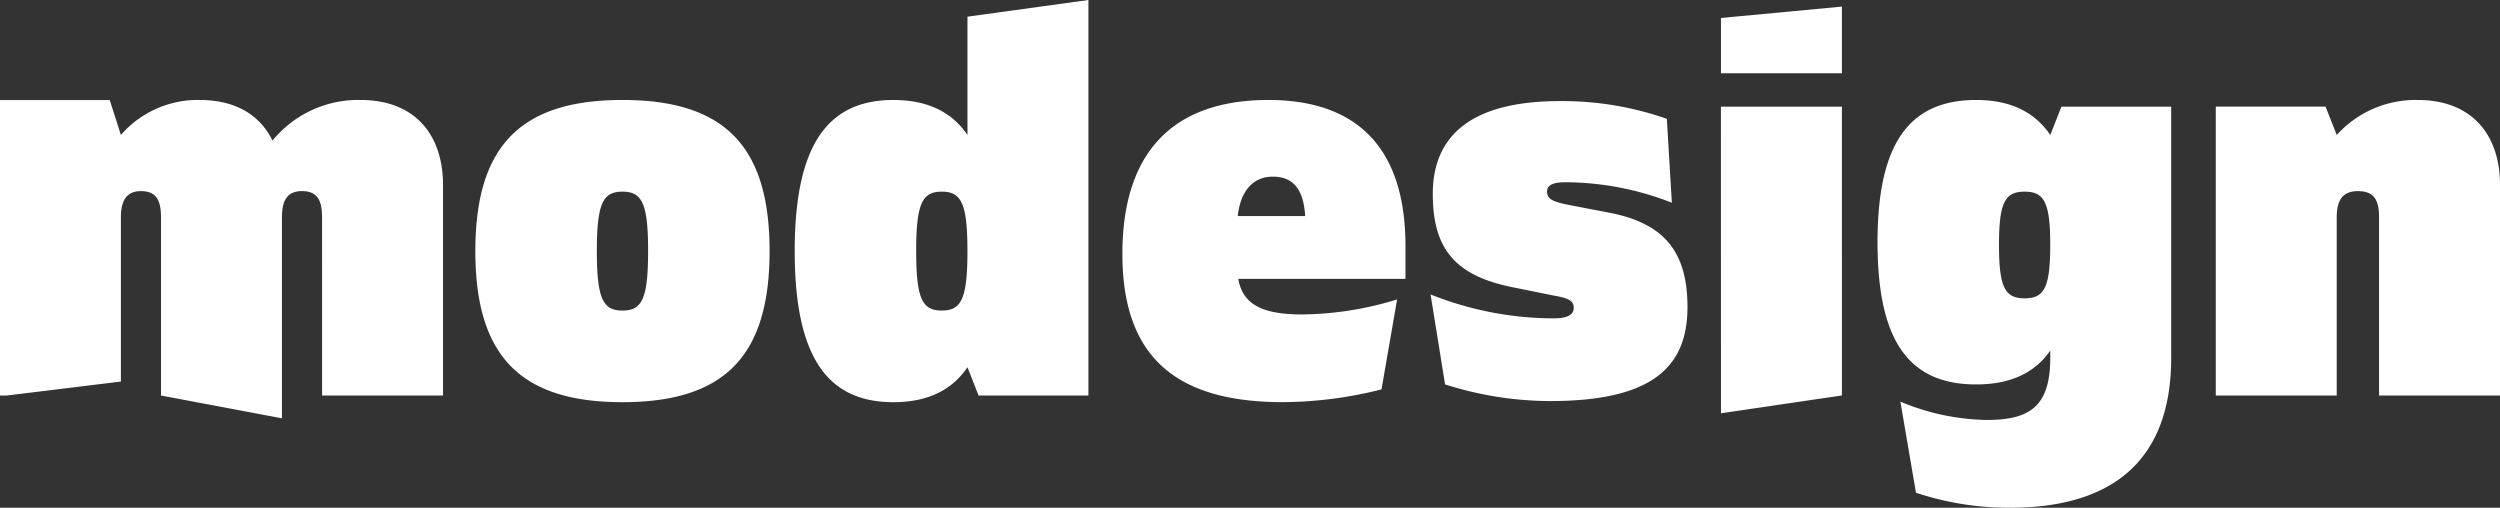 <svg id="Componente_3_16" data-name="Componente 3 – 16" xmlns="http://www.w3.org/2000/svg" width="685.728" height="139.268" viewBox="0 0 685.728 139.268">
  <rect x="0" y="0" width="685.728" height="139.268" fill="#333333" stroke="none"/>
  <path id="Tracciato_8669" data-name="Tracciato 8669" d="M90.063,208.08h33.171V150.335c0-13.571-7.495-23.321-22.628-23.321a30.393,30.393,0,0,0-24.148,11.131c-3.362-6.871-9.942-11.131-20.031-11.131a27.88,27.88,0,0,0-21.553,9.6l-3.055-9.576H1.716v81.039H3.571l31.307-3.829V159.173c0-4.732,1.683-7.162,5.5-7.162,4.13,0,5.5,2.427,5.5,7.162V208.08l33.175,6.247V159.173c0-4.732,1.532-7.162,5.5-7.162,4.13,0,5.5,2.427,5.5,7.162Zm89.422-39.615c0,13.1-1.683,16.306-7.025,16.306s-7.034-3.2-7.034-16.306,1.683-16.306,7.034-16.306,7.025,3.2,7.025,16.306m33.322,0c0-28.643-12.22-41.452-40.346-41.452S132.1,139.818,132.1,168.465s12.22,41.439,40.359,41.439,40.346-12.805,40.346-41.439m54.271,0c0,13.1-1.683,16.306-7.034,16.306s-7.025-3.2-7.025-16.306,1.683-16.306,7.025-16.306,7.034,3.2,7.034,16.306m3.055,39.615h30.129V99.591l-33.175,4.572v32.454c-4.427-6.559-11.314-9.6-20.328-9.6-18.348,0-27.055,12.805-27.055,41.452s8.7,41.439,27.055,41.439c9.014,0,15.9-3.045,20.328-9.589Zm71.087-49.216c.768-7.015,4.277-10.822,9.632-10.822s8.41,3.2,8.867,10.822Zm.147,17.219h45.861v-9c0-27.572-13.912-40.071-37.6-40.071-26.448,0-40.049,14.629-40.049,42.214,0,27.425,13.749,40.674,44.019,40.674a113.118,113.118,0,0,0,27.055-3.5l4.277-24.674a91.15,91.15,0,0,1-25.978,4.117c-11,0-16.359-2.736-17.584-9.751m84.688-23.924c0-1.677,1.372-2.589,5.044-2.589a80.523,80.523,0,0,1,29.192,5.622l-1.372-23.012a86.515,86.515,0,0,0-29.355-4.869c-23.841,0-34.844,9.145-34.844,25.439,0,14.939,5.953,22.406,21.86,25.611l11.3,2.292c4.587.765,5.5,1.677,5.5,3.351,0,1.824-1.52,2.9-5.64,2.9a91.3,91.3,0,0,1-33.632-6.559l3.982,24.674a95.461,95.461,0,0,0,28.735,4.572c27.66,0,37.749-9,37.749-25.761,0-15.235-6.417-23-21.391-25.895L432.024,155.8c-4.885-.937-5.953-1.837-5.953-3.661m47.691-32.453h33.175V101.4l-33.175,3.123Zm0,93.266,33.175-4.894V128.84h-33.19Zm90.318-46.165c0,11.734-1.682,14.629-7.025,14.629s-7.034-2.9-7.034-14.629,1.683-14.629,7.034-14.629,7.025,2.9,7.025,14.629m33.175,30.92V128.84h-30.1l-3.067,7.777c-4.427-6.559-11.3-9.6-20.328-9.6-18.336,0-27.055,11.868-27.055,39.009,0,27.275,8.717,39.009,27.055,39.009,9.027,0,15.9-2.9,20.328-9.295v1.971c0,13.717-5.953,17.072-17.571,17.072a63.78,63.78,0,0,1-23.543-5.028l4.277,24.986a80.5,80.5,0,0,0,25.83,4.116c27.362,0,44.178-12.337,44.178-41.142m90.19,10.366V150.335c0-13.571-7.495-23.321-22.628-23.321a29.164,29.164,0,0,0-22.158,9.6l-3.067-7.777H609.483v79.24h33.175v-48.9c0-4.732,1.683-7.162,5.812-7.162,4.427,0,5.8,2.427,5.8,7.162V208.08Z" transform="translate(-1.716 -99.591)" fill="#fff"/>
</svg>
